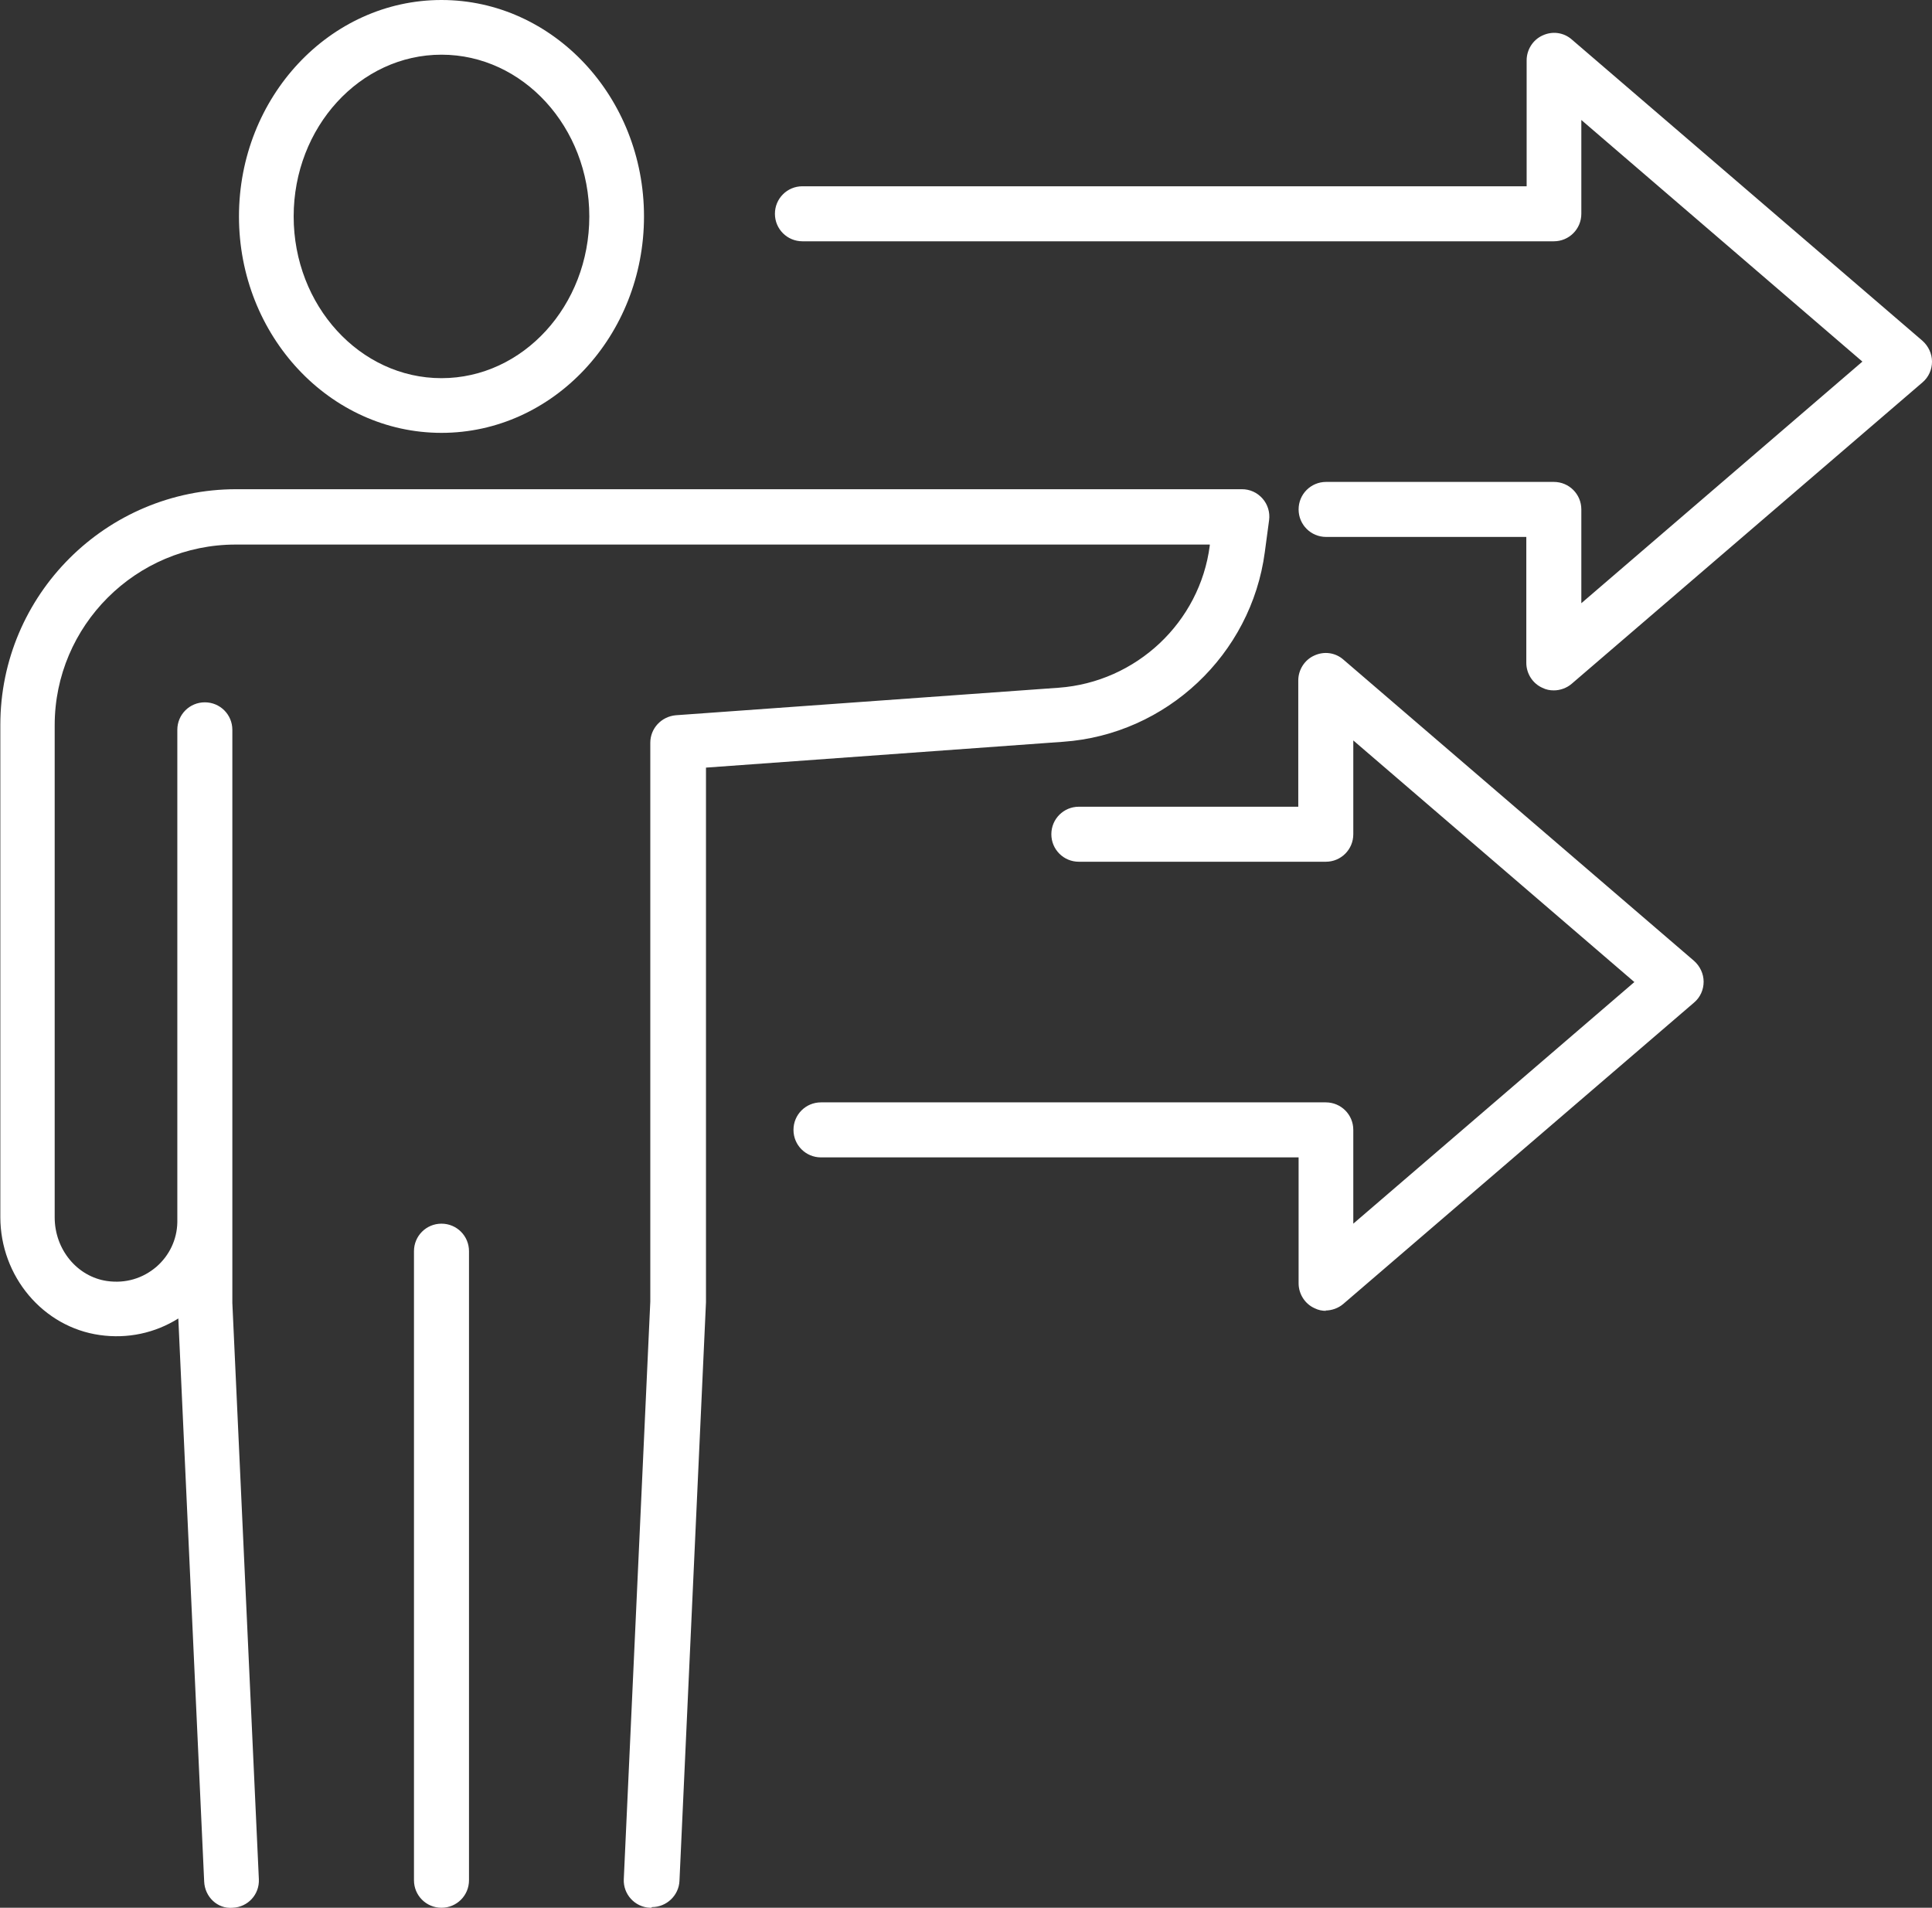 <?xml version="1.0" encoding="UTF-8"?> <svg xmlns="http://www.w3.org/2000/svg" id="Layer_2" data-name="Layer 2" viewBox="0 0 58.29 57.56"><rect x="0" y="0" width="58.29" height="57.56" fill="#333333" stroke="none"/><defs><style> .cls-1 { fill: #fff; } </style></defs><g id="Layer_1-2" data-name="Layer 1"><path class="cls-1" d="M19.65,57.56s-.03,0-.04,0c-.46-.02-.81-.41-.79-.86l.8-17.43v-16.86c0-.43.33-.79.77-.83l11.55-.83c2.34-.17,4.26-1.97,4.56-4.29v-.03s-29.39,0-29.39,0c-3.01,0-5.46,2.45-5.46,5.45v14.85c0,.97.68,1.79,1.58,1.92.56.08,1.08-.08,1.49-.43.39-.34.62-.82.63-1.34v-14.86c0-.46.37-.83.83-.83s.83.37.83.83v14.75s0,.03,0,.05c0,.04,0,.07,0,.11v2.38l.8,17.39c.02.46-.33.84-.79.86-.46.04-.84-.33-.86-.79l-.78-16.99c-.7.44-1.53.62-2.37.5-1.71-.24-3-1.77-3-3.56v-14.85c0-3.92,3.19-7.11,7.12-7.11h30.34c.24,0,.46.1.62.28s.23.42.2.65l-.13.97c-.41,3.09-2.97,5.5-6.08,5.72l-10.78.78v16.13l-.8,17.46c-.02.44-.39.79-.83.79ZM13.32,57.56c-.46,0-.83-.37-.83-.83v-18.98c0-.46.37-.83.83-.83s.83.37.83.83v18.98c0,.46-.37.83-.83.83ZM40.01,39.55c-.12,0-.23-.02-.35-.08-.29-.13-.48-.43-.48-.75v-3.8h-14.41c-.46,0-.83-.37-.83-.83s.37-.83.83-.83h15.23c.46,0,.83.37.83.83v2.83l8.48-7.29-8.48-7.29v2.83c0,.46-.37.83-.83.83h-7.45c-.46,0-.83-.37-.83-.83s.37-.83.83-.83h6.62v-3.81c0-.32.19-.62.48-.75.3-.14.64-.09.88.12l10.58,9.09c.18.16.29.39.29.63s-.1.47-.29.63l-10.58,9.09c-.15.13-.35.2-.54.2ZM46.88,20.83c-.12,0-.23-.02-.35-.08-.29-.13-.48-.43-.48-.75v-3.8h-6.04c-.46,0-.83-.37-.83-.83s.37-.83.83-.83h6.87c.46,0,.83.37.83.83v2.83l8.48-7.29-8.48-7.29v2.83c0,.46-.37.83-.83.83h-22.67c-.46,0-.83-.37-.83-.83s.37-.83.83-.83h21.85V1.82c0-.32.19-.62.48-.75.3-.14.64-.09.88.12l10.58,9.09c.18.16.29.39.29.63s-.1.47-.29.63l-10.58,9.09c-.15.13-.35.2-.54.2ZM13.32,13.06c-3.37,0-6.11-2.93-6.11-6.53S9.95,0,13.32,0s6.11,2.93,6.11,6.53-2.74,6.53-6.11,6.53ZM13.32,1.65c-2.46,0-4.46,2.19-4.46,4.88s2,4.88,4.46,4.88,4.46-2.19,4.46-4.88S15.78,1.65,13.32,1.65Z"></path></g></svg> 